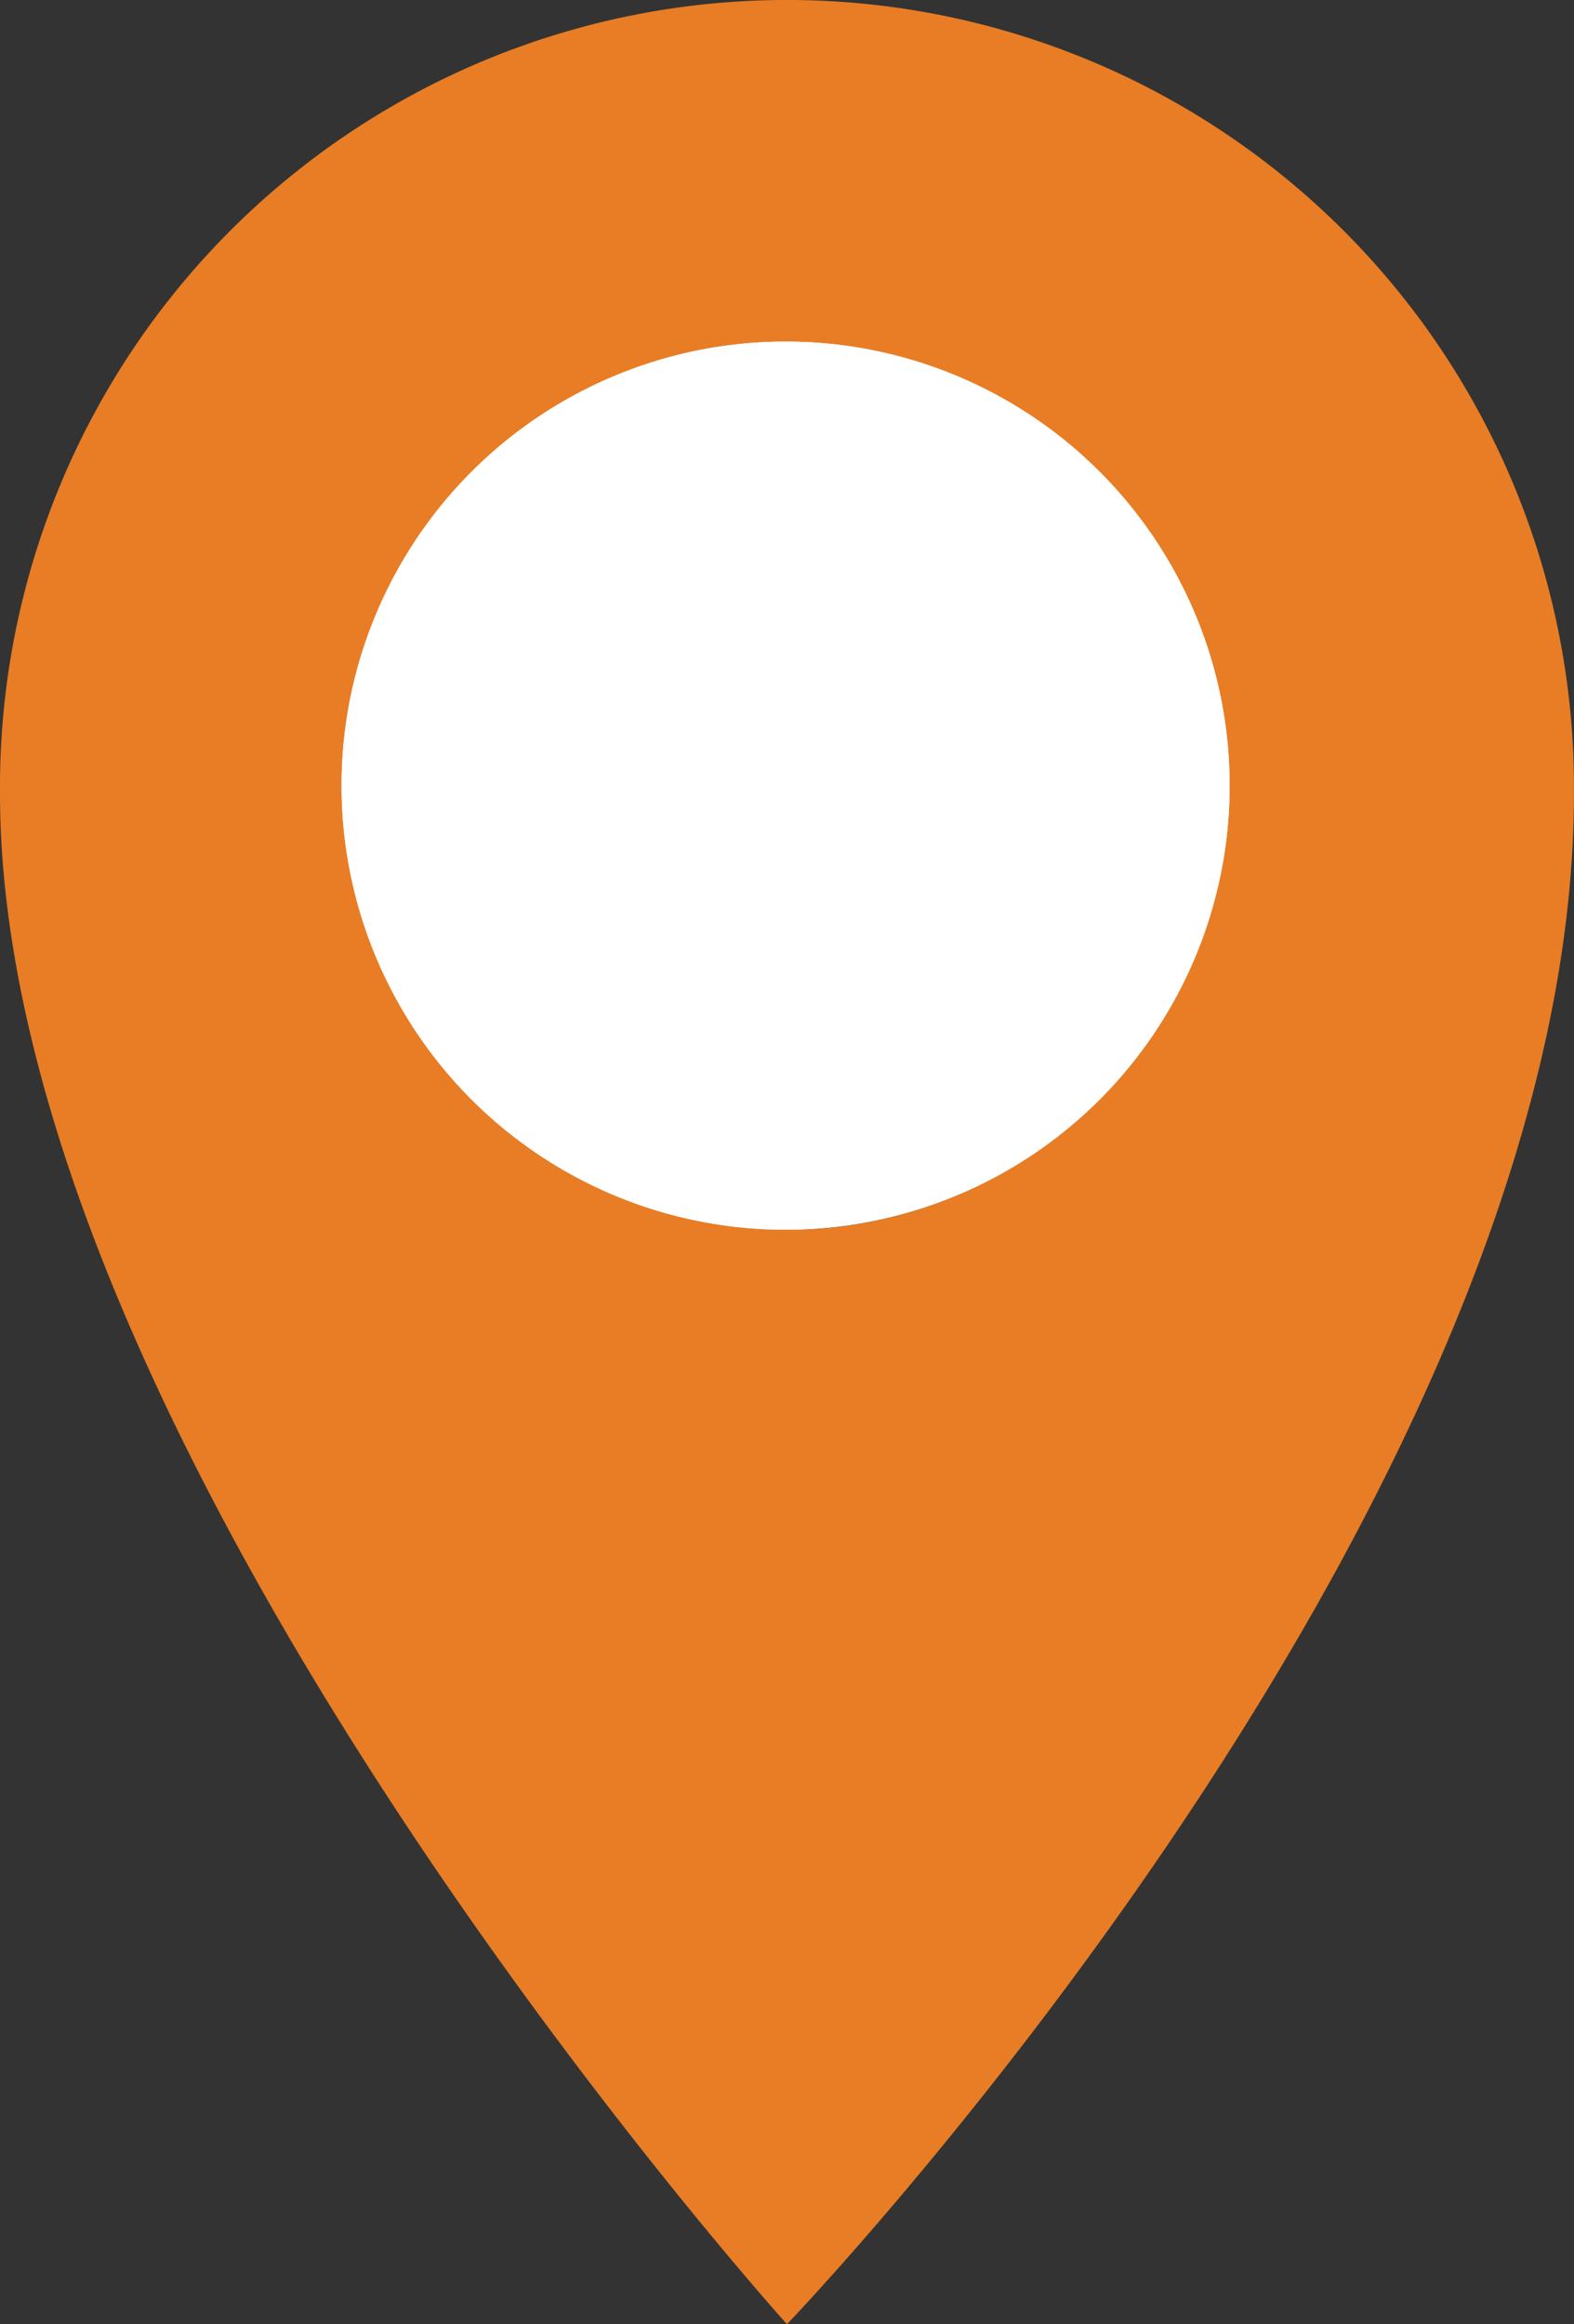 <?xml version="1.0" encoding="UTF-8"?> <svg xmlns="http://www.w3.org/2000/svg" xmlns:xlink="http://www.w3.org/1999/xlink" width="23.041" height="34.022" viewBox="0 0 23.041 34.022"><rect x="0" y="0" width="23.041" height="34.022" fill="#333333" stroke="none"/><defs><clipPath id="clip-path"><rect id="Rectangle_1311" data-name="Rectangle 1311" width="23.041" height="34.022" fill="#e87d25"></rect></clipPath></defs><g id="Group_3" data-name="Group 3" transform="translate(-954 -522)"><g id="Group_718" data-name="Group 718" transform="translate(954 522)" clip-path="url(#clip-path)"><path id="Path_4277" data-name="Path 4277" d="M11.425,0A11.52,11.52,0,0,0,0,11.616c0,9.636,11.52,22.405,11.52,22.405s11.52-11.987,11.52-22.4v-.191A11.52,11.52,0,0,0,11.425,0m.1,18a6.386,6.386,0,1,1,6.386-6.386A6.386,6.386,0,0,1,11.525,18" fill="#e87d25"></path></g><g id="Ellipse_3" data-name="Ellipse 3" transform="translate(959 527)" fill="#fff" stroke="#fff" stroke-width="1"><circle cx="6.5" cy="6.5" r="6.5" stroke="none"></circle><circle cx="6.5" cy="6.5" r="6" fill="none"></circle></g></g></svg> 